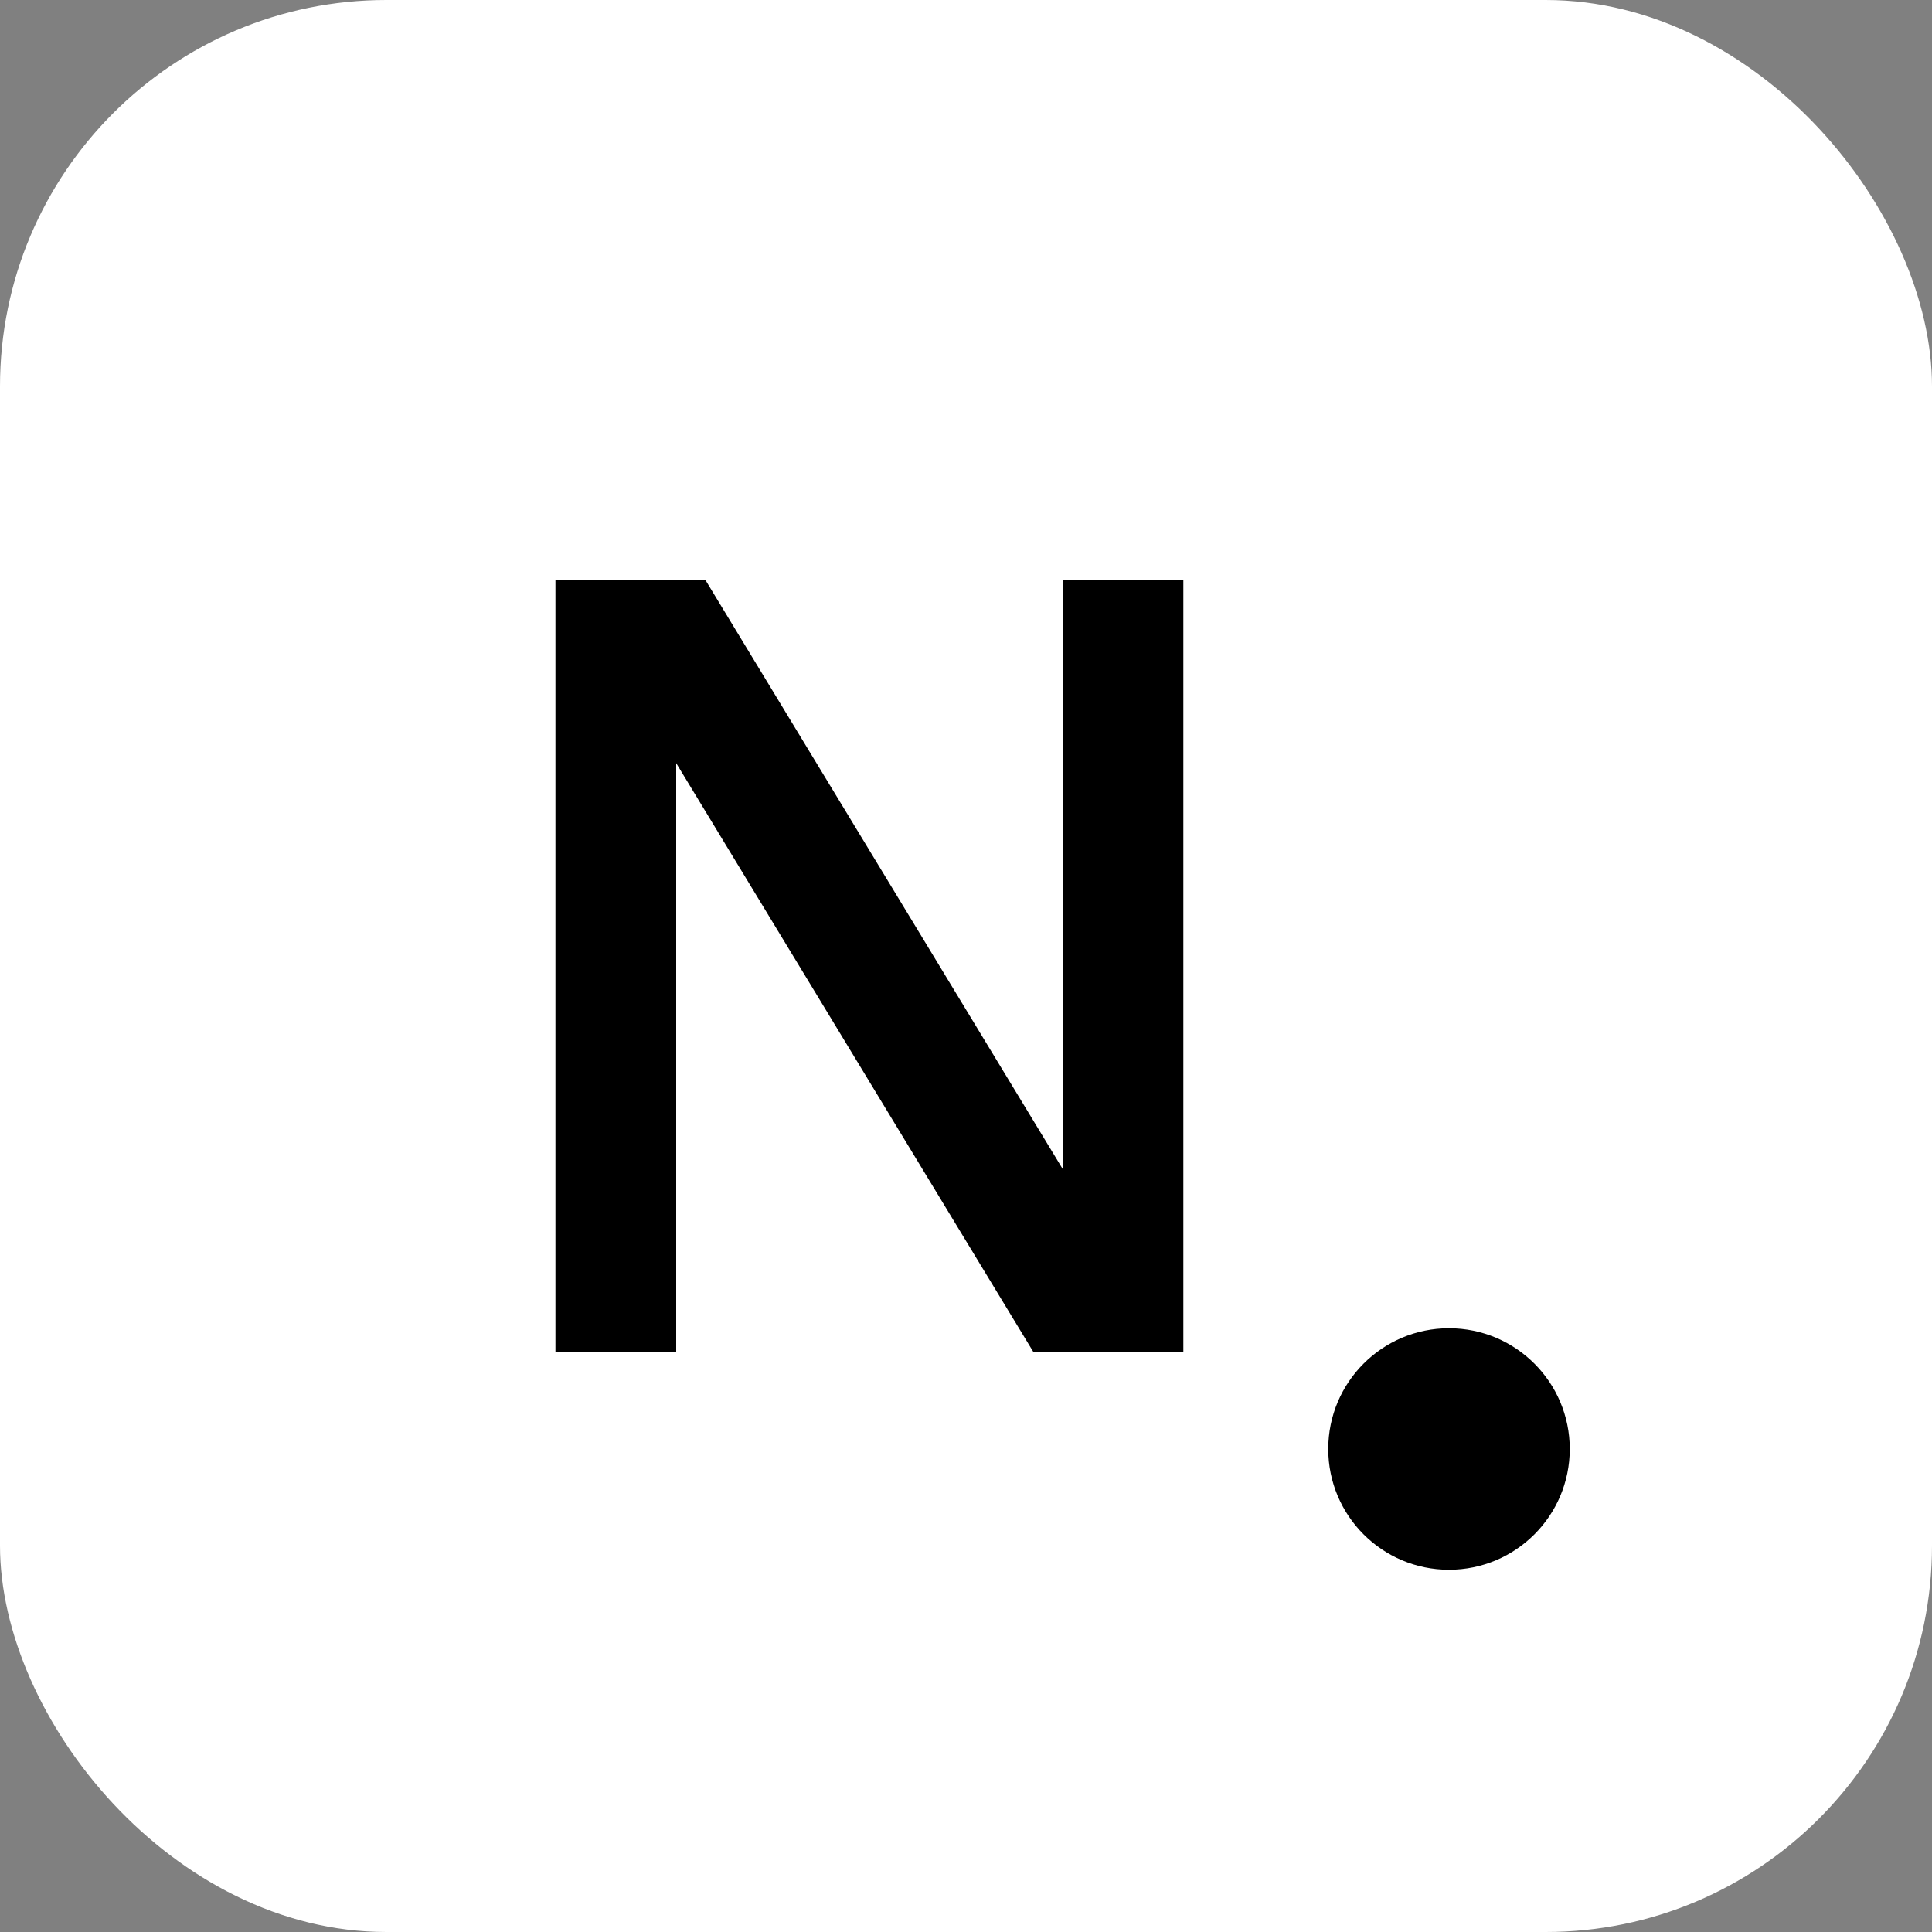<?xml version="1.0" encoding="UTF-8"?>
<svg width="40" height="40" viewBox="0 0 40 40" fill="none" xmlns="http://www.w3.org/2000/svg">
  <rect x="0" y="0" width="40" height="40" fill="#808080" stroke="none"/>
  <rect width="40" height="40" rx="8" fill="#fff"/>
  <path d="M11.5 28V12h3.1l7.4 12.2V12h2.5v16h-3.1l-7.4-12.2V28h-2.5z" fill="#000"/>
  <circle cx="30" cy="30" r="2.5" fill="#000"/>
</svg> 